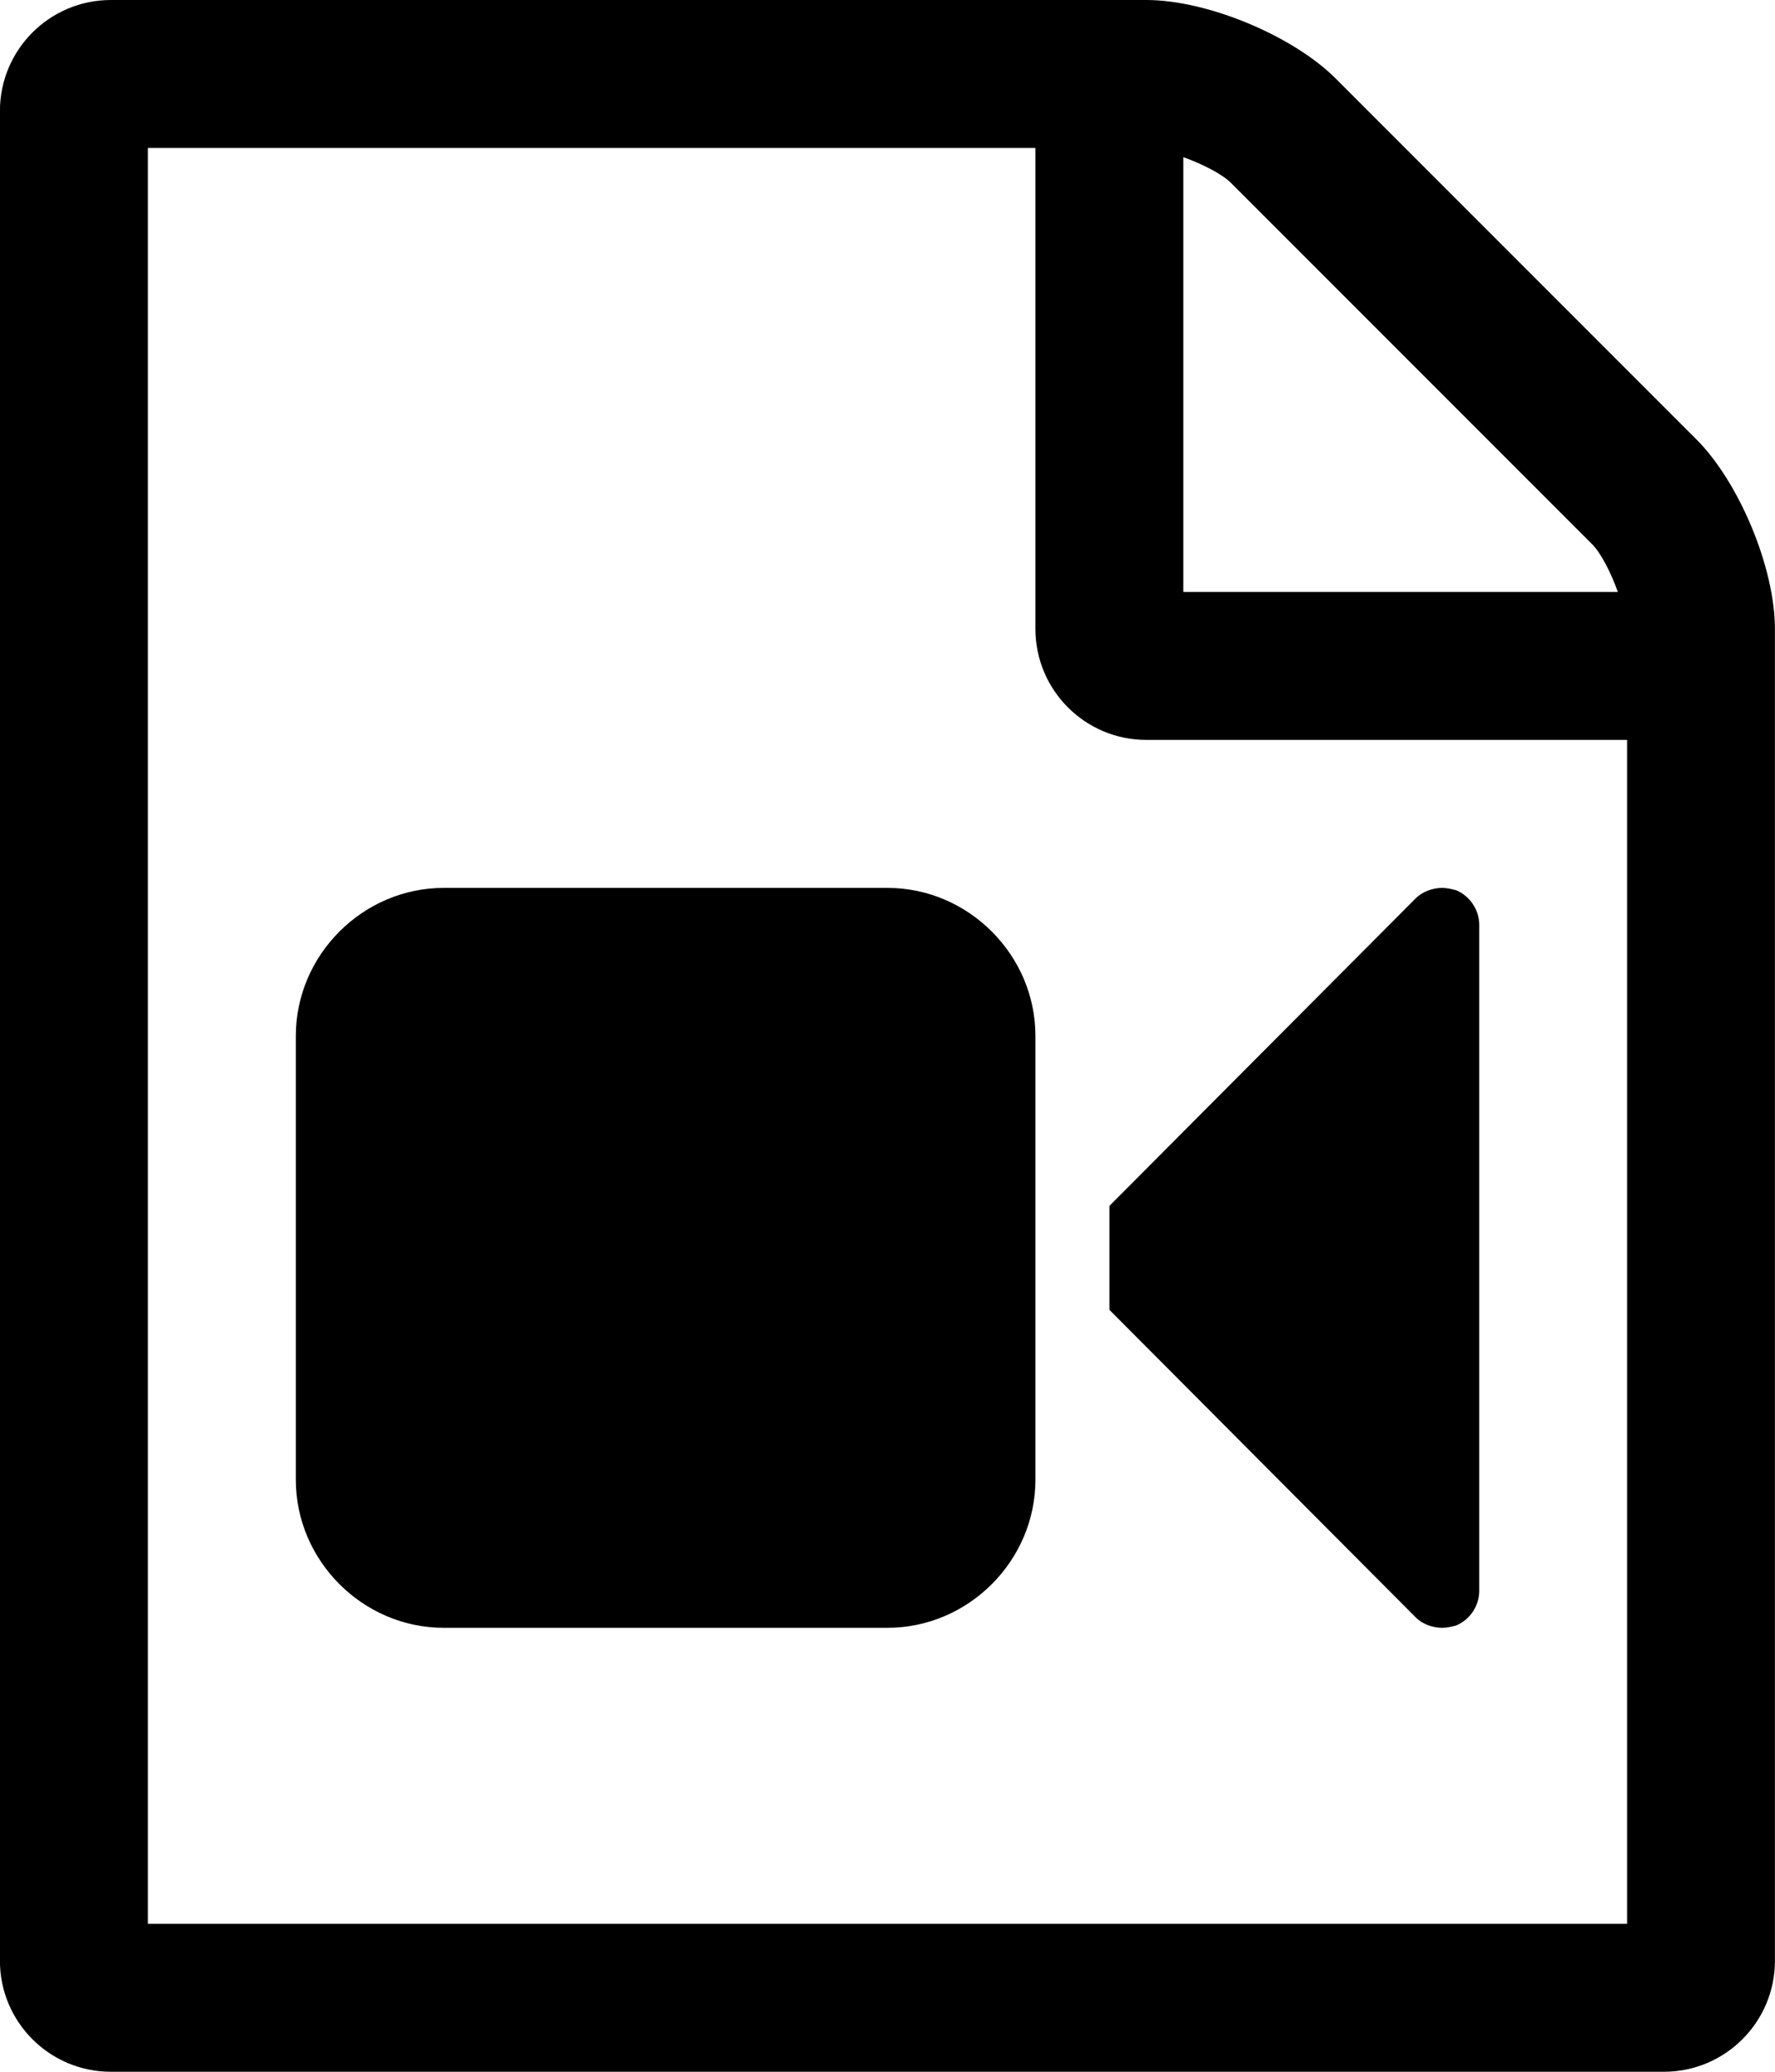 <!-- Generated by IcoMoon.io -->
<svg version="1.1" xmlns="http://www.w3.org/2000/svg" width="24" height="28" viewBox="0 0 24 28">
<title>file-movie-o</title>
<path d="M22.937 5.938c0.578 0.578 1.062 1.734 1.062 2.562v18c0 0.828-0.672 1.5-1.5 1.5h-21c-0.828 0-1.5-0.672-1.5-1.5v-25c0-0.828 0.672-1.5 1.5-1.5h14c0.828 0 1.984 0.484 2.562 1.062zM16 2.125v5.875h5.875c-0.094-0.266-0.234-0.531-0.344-0.641l-4.891-4.891c-0.109-0.109-0.375-0.25-0.641-0.344zM22 26v-16h-6.5c-0.828 0-1.5-0.672-1.5-1.5v-6.5h-12v24h20zM12 12c1.094 0 2 0.906 2 2v6c0 1.094-0.906 2-2 2h-6c-1.094 0-2-0.906-2-2v-6c0-1.094 0.906-2 2-2h6zM19.688 12.031c0.187 0.078 0.313 0.266 0.313 0.469v9c0 0.203-0.125 0.391-0.313 0.469-0.063 0.016-0.125 0.031-0.187 0.031-0.125 0-0.266-0.047-0.359-0.141l-4.141-4.156v-1.406l4.141-4.156c0.094-0.094 0.234-0.141 0.359-0.141 0.063 0 0.125 0.016 0.187 0.031z"></path>
</svg>
